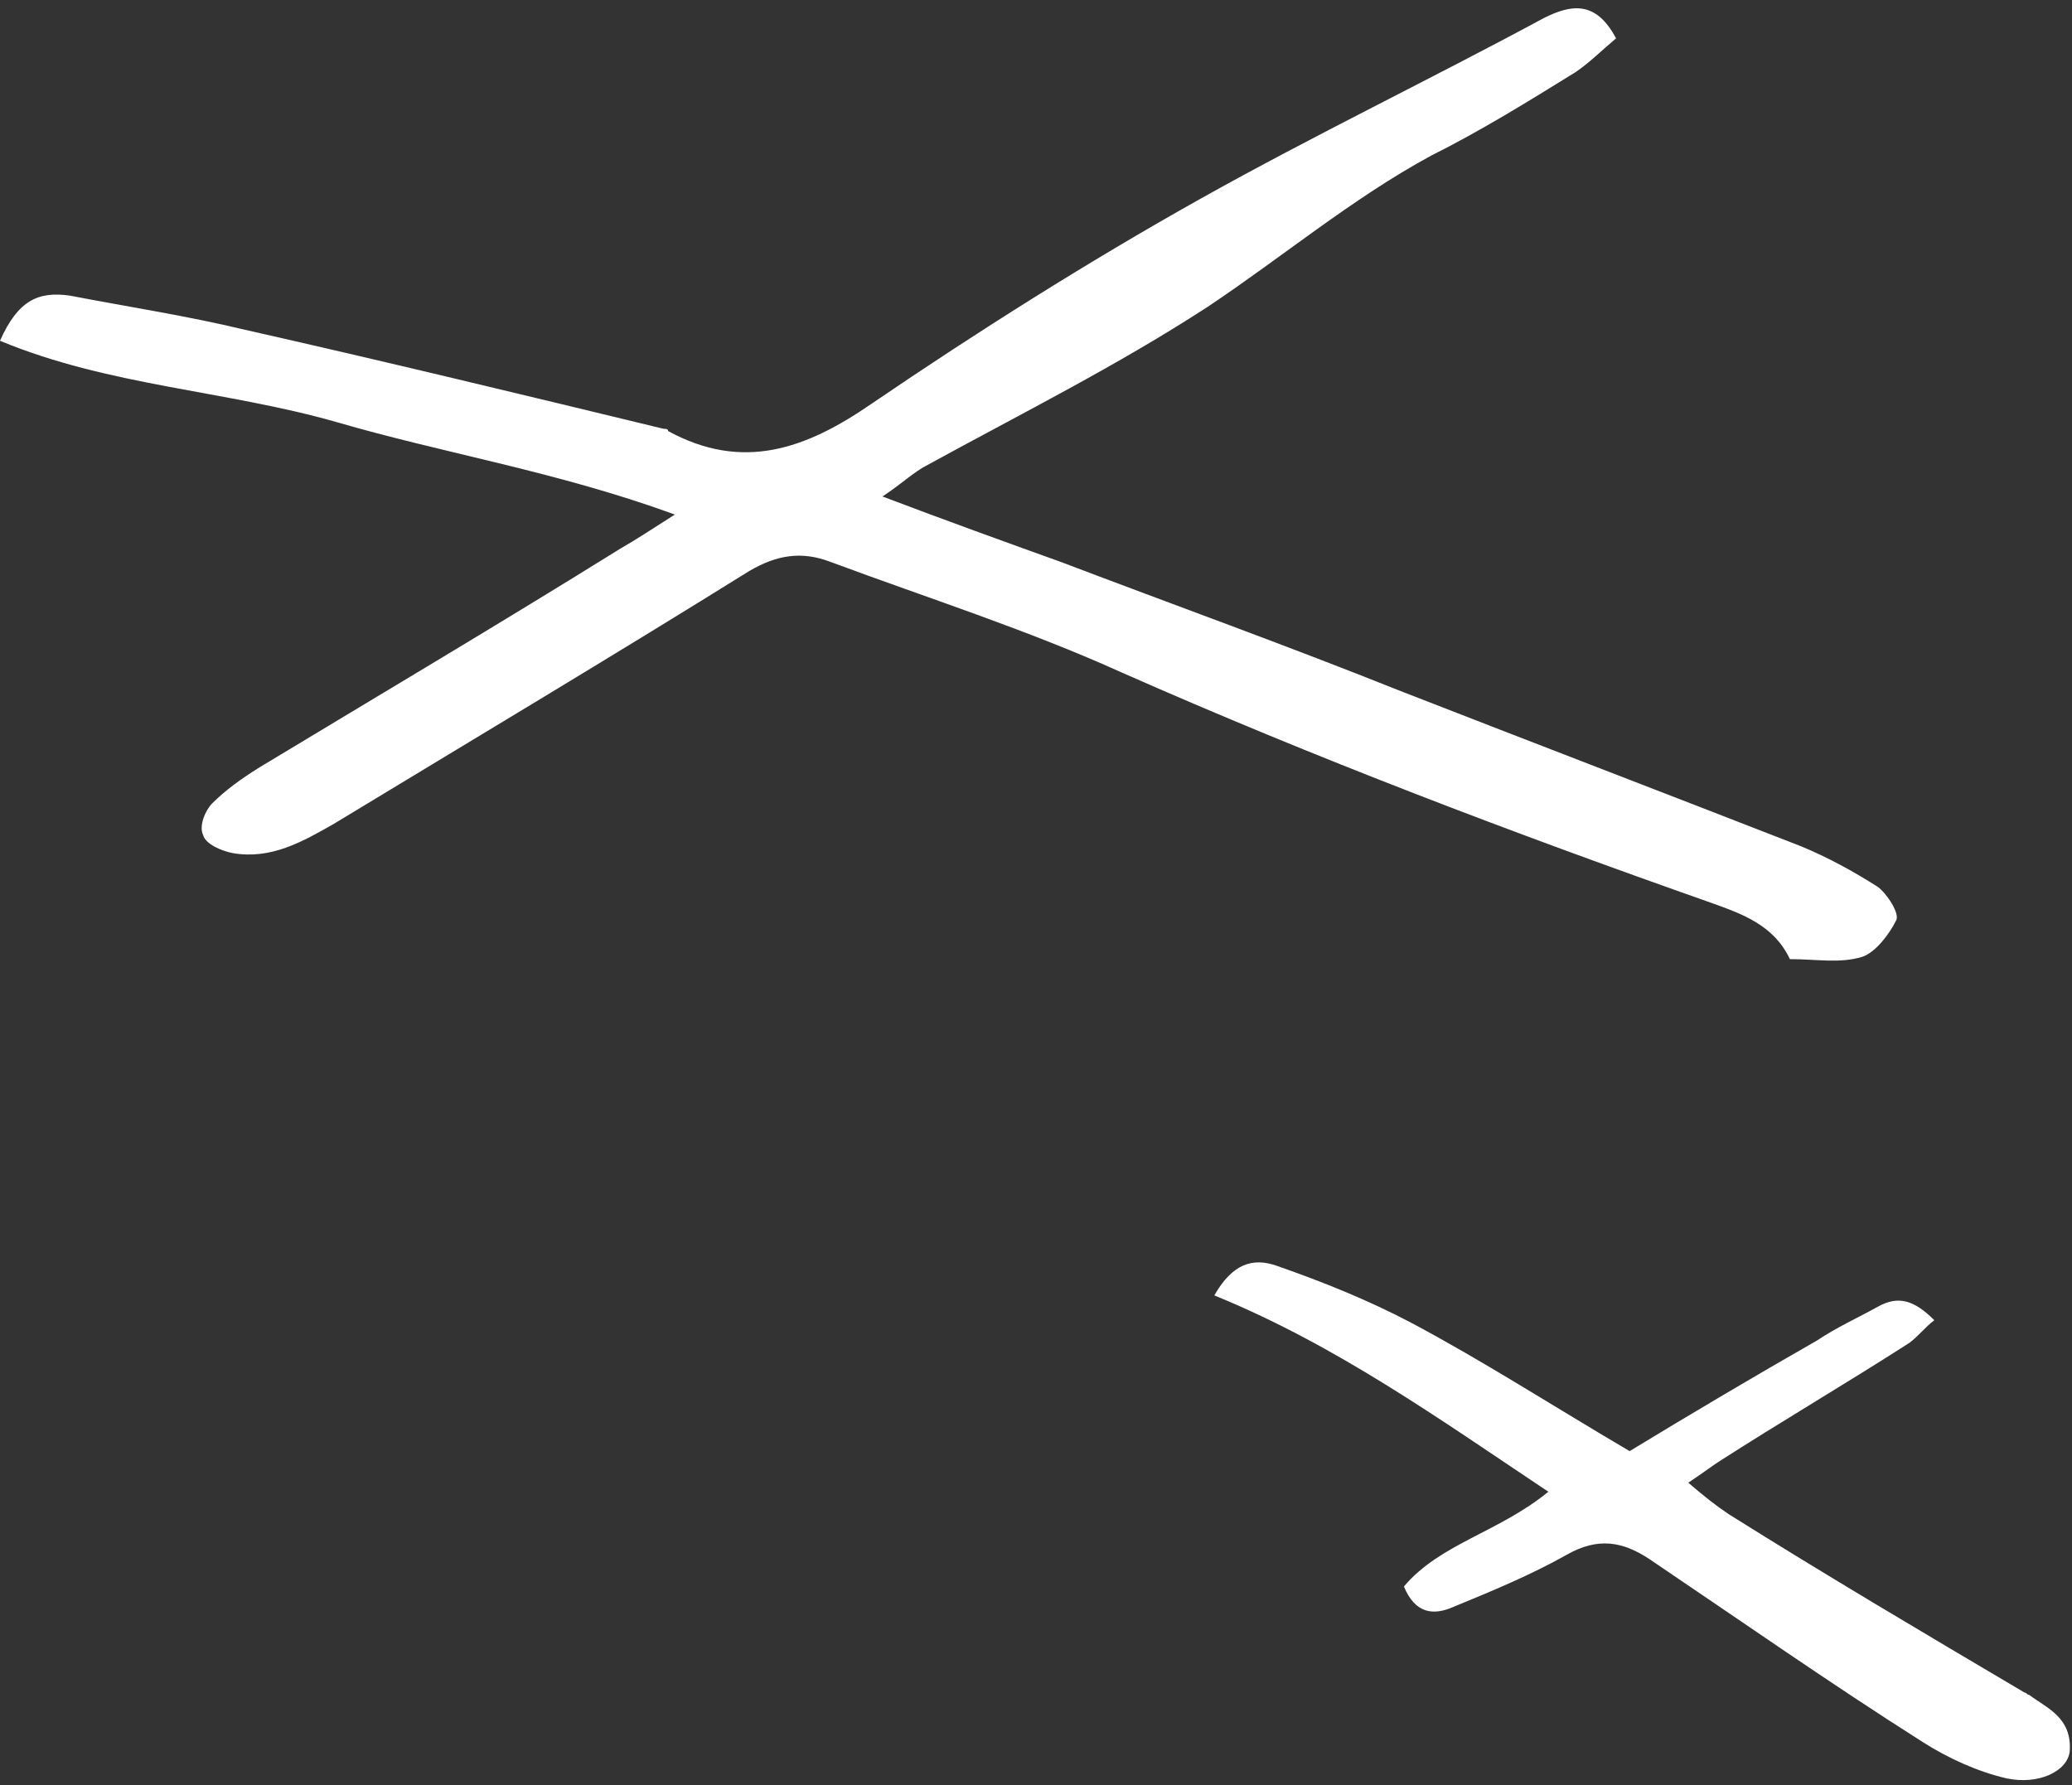 <?xml version="1.0" encoding="UTF-8" standalone="no"?><svg xmlns="http://www.w3.org/2000/svg" xmlns:xlink="http://www.w3.org/1999/xlink" fill="#ffffff" height="79.1" preserveAspectRatio="xMidYMid meet" version="1" viewBox="0.0 -0.3 91.8 79.1" width="91.8" zoomAndPan="magnify"><rect x="0.0" y="-0.3" width="91.8" height="79.1" fill="#333333" stroke="none"/><g id="change1_1"><path d="M75.8,39.7c-8.8-3.1-17.5-6.4-26.1-10.2c-4.2-1.9-8.6-3.3-12.9-4.9c-1.3-0.5-2.4-0.3-3.6,0.4c-6.1,3.8-12.3,7.5-18.4,11.2 c-1.4,0.8-2.8,1.6-4.5,1.3c-0.5-0.1-1.2-0.4-1.3-0.8c-0.2-0.4,0.1-1.1,0.4-1.4c0.6-0.6,1.3-1.1,2.1-1.6c5.3-3.2,10.7-6.4,16-9.7 c0.7-0.4,1.3-0.8,2.4-1.5c-5.2-1.9-10.2-2.7-15-4.1C10,17,4.8,16.8,0,14.8c0.8-1.8,1.7-2.2,3.1-2c2.6,0.5,5.2,0.9,7.7,1.5 c6.2,1.4,12.4,2.9,18.6,4.4c0.1,0,0.2,0,0.2,0.1c3.3,1.8,6.1,0.8,9-1.2c4.7-3.2,9.6-6.3,14.6-9.1c5-2.8,10.2-5.3,15.2-8 c1.2-0.6,2.3-0.8,3.2,0.9c-0.6,0.5-1.2,1.1-1.8,1.5c-2.1,1.3-4.2,2.6-6.4,3.7c-3.5,1.9-6.6,4.5-9.9,6.7c-4,2.6-8.2,4.7-12.4,7 c-0.6,0.3-1.1,0.8-2,1.4c2.9,1.1,5.4,2,7.9,2.9c5,1.9,10,3.7,15,5.7c5.9,2.3,11.9,4.6,17.8,6.9c1.2,0.5,2.3,1.1,3.4,1.8 c0.4,0.3,1,1.2,0.8,1.5c-0.3,0.6-0.9,1.4-1.5,1.6c-1,0.3-2,0.1-3.2,0.1C78.6,40.7,77.2,40.2,75.8,39.7z M89.9,74.8 c-0.1,0-0.1-0.1-0.2-0.1c-4.4-2.6-8.8-5.2-13.1-7.9c-0.6-0.4-1.1-0.8-1.8-1.4c0.6-0.4,1-0.7,1.3-0.9c2.8-1.8,5.7-3.5,8.5-5.3 c0.4-0.3,0.7-0.7,1.1-1c-0.9-0.9-1.6-1.1-2.5-0.6c-0.9,0.5-1.8,0.9-2.7,1.5c-2.8,1.6-5.5,3.2-8.3,4.9c-3.4-2-6.5-4-9.7-5.7 c-1.9-1-3.9-1.8-5.9-2.5c-1.1-0.4-2-0.1-2.8,1.3c5.4,2.2,10,5.5,14.8,8.7c-2.2,1.8-4.8,2.3-6.4,4.2c0.5,1.2,1.3,1.3,2.2,0.9 c1.7-0.7,3.4-1.4,5-2.3c1.4-0.8,2.5-0.6,3.7,0.2c4,2.7,8,5.5,12.1,8.1c1.1,0.7,2.4,1.3,3.7,1.6c1.4,0.3,2.7-0.3,2.8-1.2 C91.8,75.8,90.7,75.4,89.9,74.8z" fill="inherit"/></g></svg>